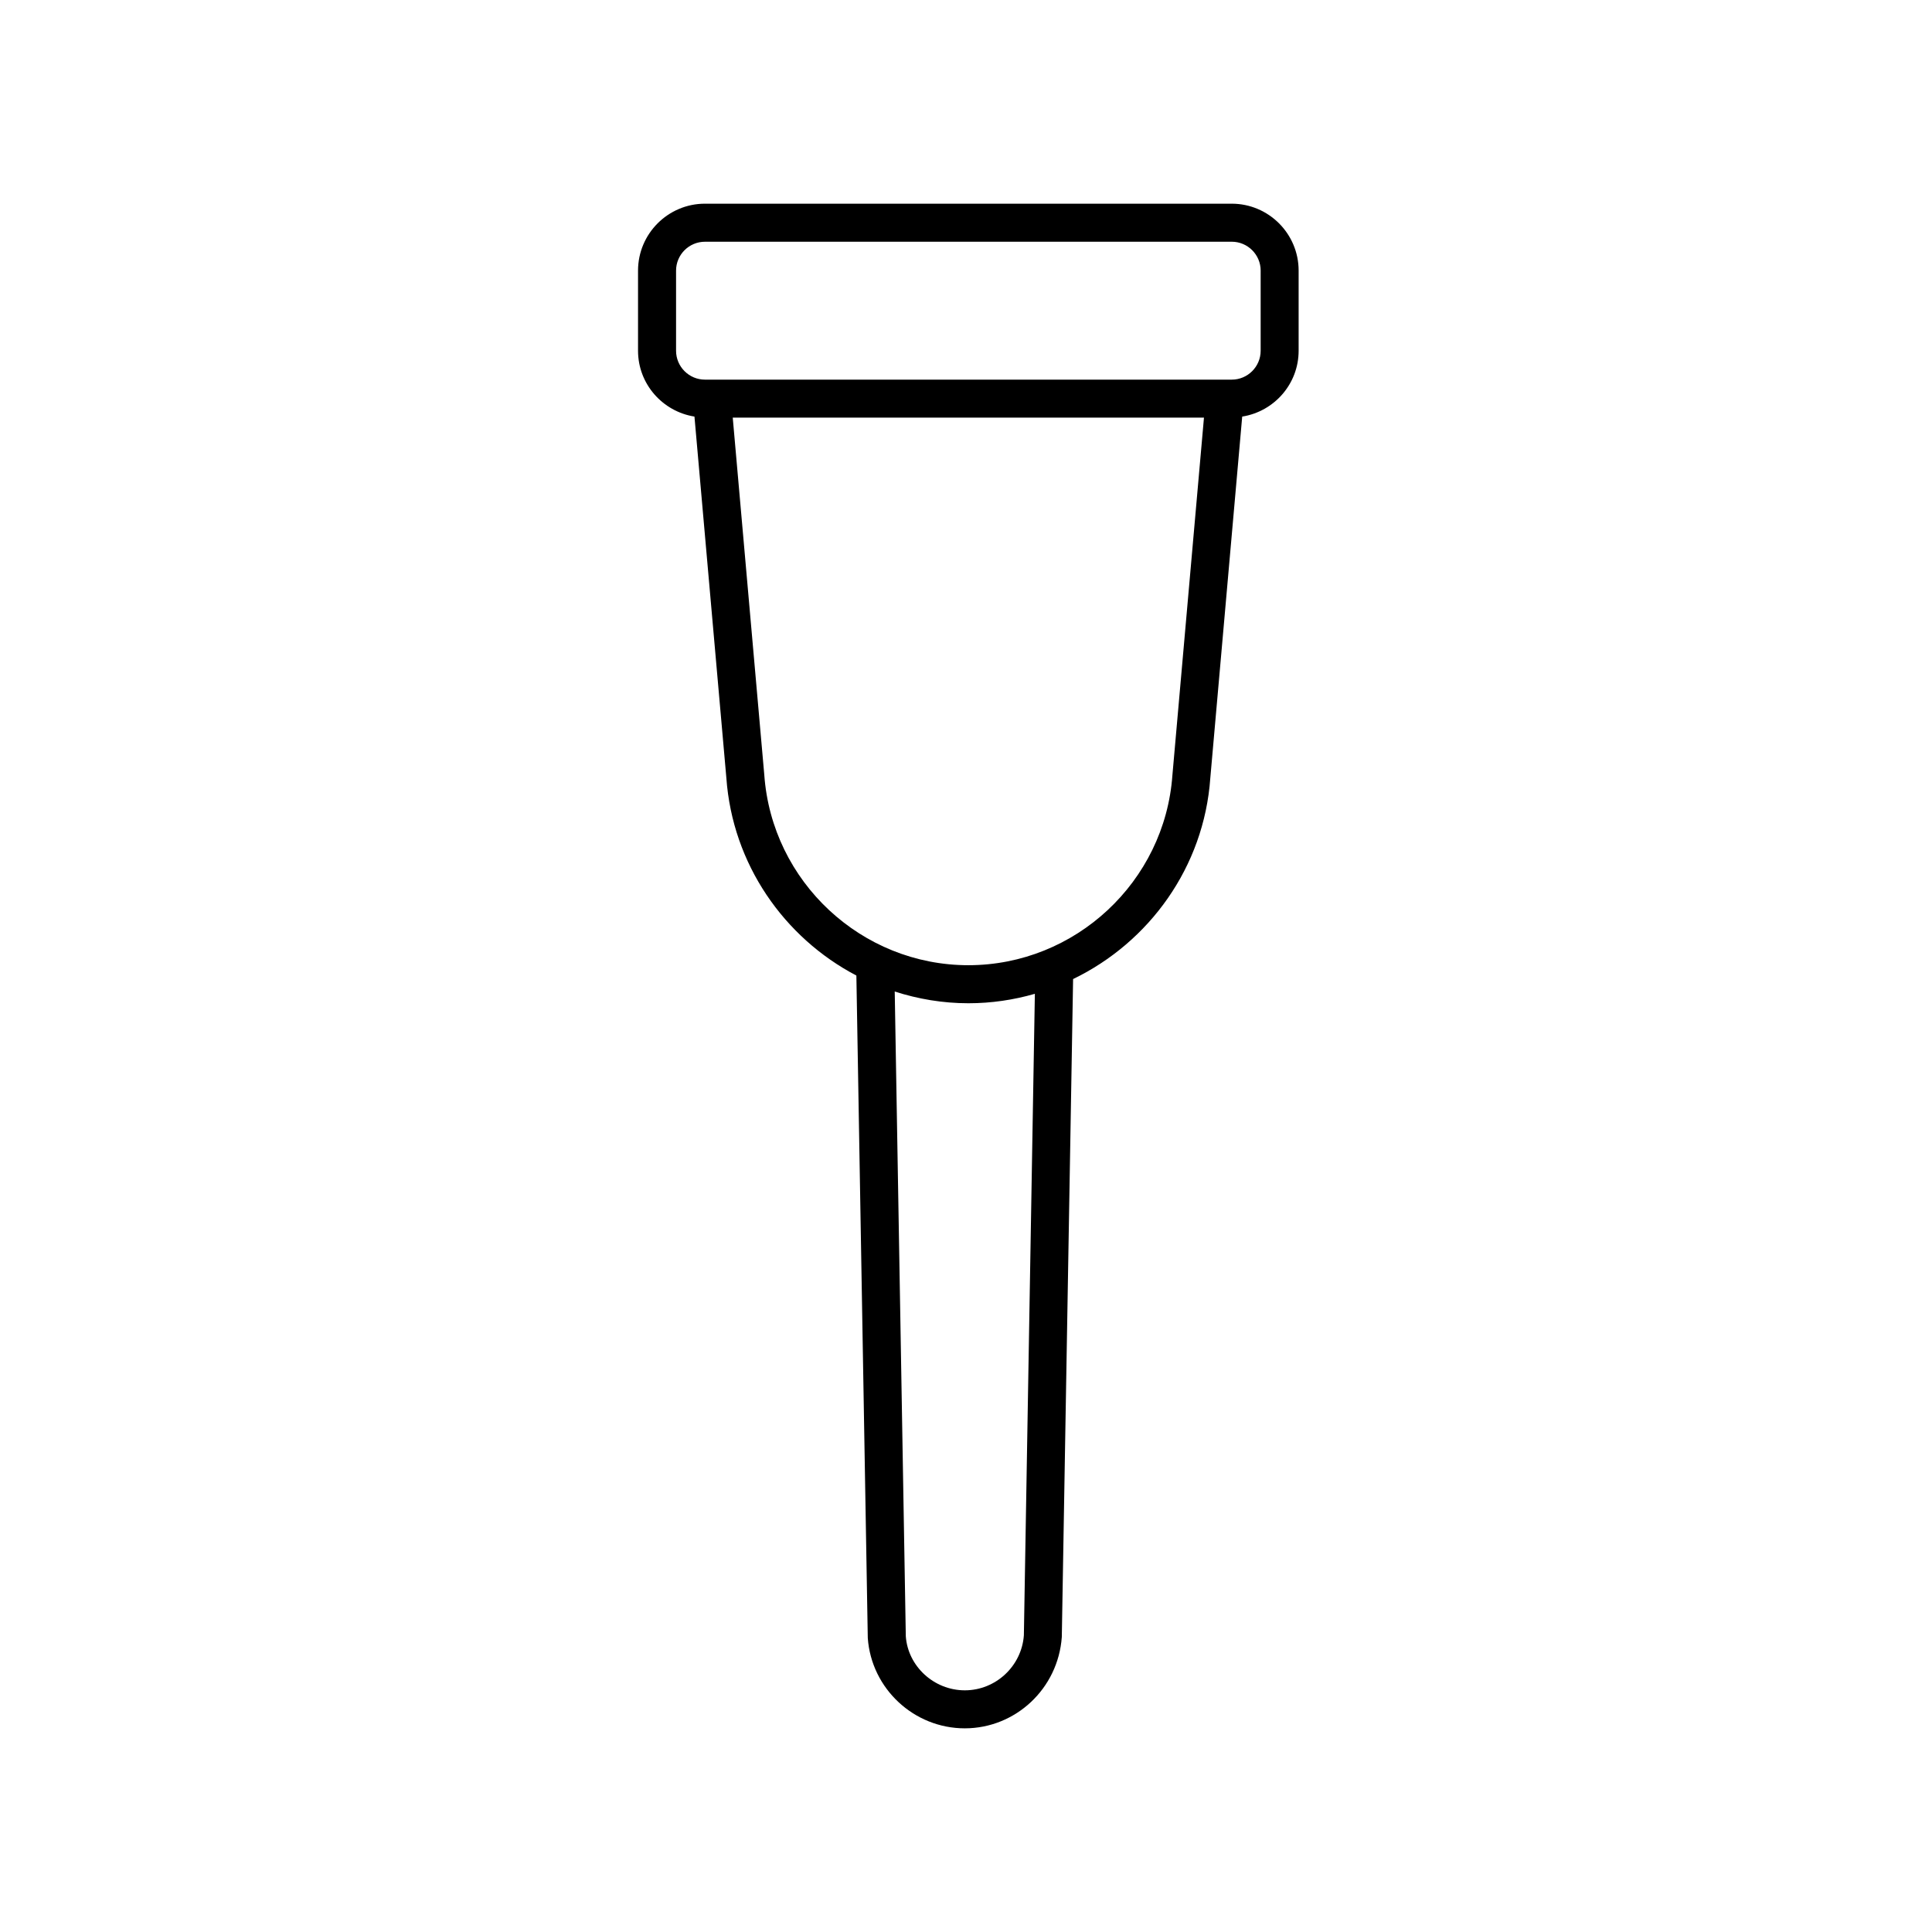 <?xml version="1.0" encoding="UTF-8"?>
<!-- Uploaded to: SVG Repo, www.svgrepo.com, Generator: SVG Repo Mixer Tools -->
<svg fill="#000000" width="800px" height="800px" version="1.1" viewBox="144 144 512 512" xmlns="http://www.w3.org/2000/svg">
 <path d="m330.82 197.98c-9.773 0-17.734 7.957-17.734 17.734v21.23c0 8.828 6.5 16.105 14.953 17.453l8.453 95.738c1.621 22.867 15.277 42.336 34.457 52.395l3.023 175.55c0.945 13.43 12.238 23.945 25.703 23.945 13.457 0 24.746-10.516 25.715-24.215l2.992-174.35c20.168-9.742 34.688-29.684 36.359-53.234l8.457-95.828c8.453-1.344 14.953-8.625 14.953-17.453v-21.23c0-9.777-7.957-17.734-17.734-17.734zm84.516 379.39c-0.586 8.176-7.457 14.582-15.652 14.582-8.203 0-15.074-6.402-15.637-14.309l-2.934-170.88c6.184 1.988 12.727 3.109 19.52 3.109 6.098 0 12-0.887 17.617-2.504zm-14.711-177.58c-28.32 0-52.074-22.129-54.082-50.457l-8.359-94.66h124.88l-8.363 94.746c-2.004 28.25-25.758 50.371-54.078 50.371zm77.461-184.07v21.23c0 4.223-3.438 7.656-7.656 7.656h-139.61c-4.223 0-7.656-3.438-7.656-7.656v-21.23c0-4.223 3.438-7.656 7.656-7.656l139.61-0.004c4.223 0 7.66 3.438 7.66 7.66z"/>
</svg>